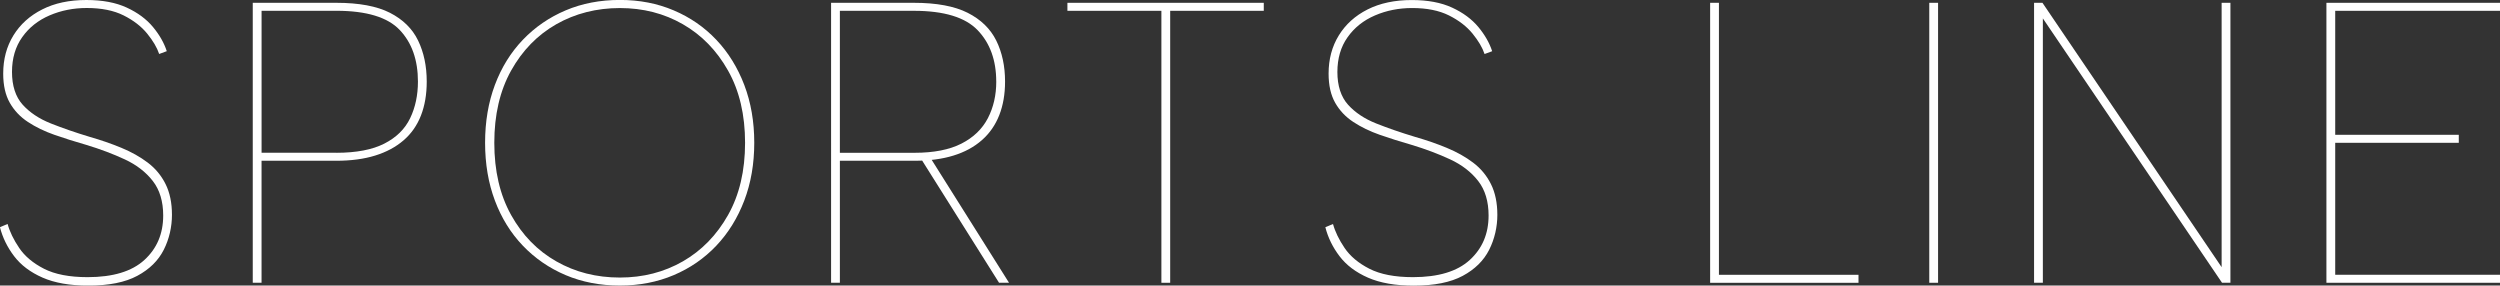 <?xml version="1.0" encoding="UTF-8"?><svg id="_レイヤー_2" xmlns="http://www.w3.org/2000/svg" width="943.8" height="107.8" viewBox="0 0 943.8 107.8"><rect x="0" y="0" width="943.8" height="107.8" fill="#333333" stroke="none"/><defs><style>.cls-1{fill:#fff;stroke-width:0px;}</style></defs><g id="layout"><path class="cls-1" d="m2.87,84.55c.8,2.92,2.27,5.94,4.38,9.06,2.11,3.12,5.23,5.74,9.36,7.85,4.13,2.11,9.61,3.17,16.46,3.17,9.56,0,16.71-2.16,21.44-6.49,4.73-4.33,7.1-9.91,7.1-16.76,0-5.33-1.31-9.69-3.93-13.06-2.62-3.37-6.14-6.09-10.57-8.15-4.43-2.06-9.31-3.9-14.65-5.51-4.23-1.21-8.21-2.47-11.93-3.77-3.73-1.31-7.05-2.92-9.96-4.83-2.92-1.91-5.21-4.33-6.87-7.25-1.66-2.92-2.49-6.59-2.49-11.02,0-5.44,1.28-10.24,3.85-14.42,2.57-4.18,6.19-7.45,10.87-9.81C20.61,1.18,26.17,0,32.61,0c6.04,0,11.12.96,15.25,2.87,4.13,1.91,7.42,4.35,9.89,7.32,2.47,2.97,4.2,6.02,5.21,9.13l-2.87,1.06c-.81-2.42-2.32-4.98-4.53-7.7-2.22-2.72-5.19-5.01-8.91-6.87-3.73-1.86-8.36-2.79-13.89-2.79-5.03,0-9.71.93-14.04,2.79-4.33,1.86-7.78,4.6-10.34,8.23-2.57,3.62-3.85,8-3.85,13.14s1.33,9.34,4,12.31c2.67,2.97,6.21,5.34,10.64,7.1,4.43,1.76,9.31,3.45,14.65,5.06,4.23,1.21,8.23,2.59,12,4.15,3.77,1.56,7.1,3.42,9.96,5.59,2.87,2.17,5.11,4.86,6.72,8.08,1.61,3.22,2.42,7.1,2.42,11.63s-1.03,9.13-3.1,13.21c-2.06,4.08-5.39,7.35-9.97,9.81-4.58,2.47-10.75,3.7-18.5,3.7-6.95,0-12.71-1.01-17.29-3.02-4.58-2.01-8.15-4.7-10.72-8.08-2.57-3.37-4.35-7.02-5.36-10.95l2.87-1.21Z"/><path class="cls-1" d="m161.1,30.8c0,4.83-.73,9.11-2.19,12.83-1.46,3.73-3.65,6.85-6.57,9.36-2.92,2.52-6.49,4.43-10.72,5.74-4.23,1.31-9.11,1.96-14.65,1.96h-28.23v46.05h-3.32V1.06h31.56c8.55,0,15.3,1.26,20.23,3.77,4.93,2.52,8.48,6.02,10.64,10.49,2.16,4.48,3.25,9.64,3.25,15.48Zm-34.12,26.88c7.55,0,13.59-1.16,18.12-3.47,4.53-2.31,7.78-5.51,9.74-9.59,1.96-4.08,2.94-8.68,2.94-13.82,0-8.15-2.29-14.65-6.87-19.48-4.58-4.83-12.56-7.25-23.93-7.25h-28.23v53.6h28.23Z"/><path class="cls-1" d="m234.02,107.8c-7.45,0-14.27-1.31-20.46-3.93-6.19-2.62-11.58-6.32-16.16-11.1-4.58-4.78-8.1-10.47-10.57-17.06-2.47-6.59-3.7-13.86-3.7-21.82s1.23-15.22,3.7-21.82c2.47-6.59,5.99-12.28,10.57-17.06,4.58-4.78,9.97-8.48,16.16-11.1,6.19-2.62,13.01-3.93,20.46-3.93s14.12,1.31,20.31,3.93c6.19,2.62,11.55,6.32,16.08,11.1,4.53,4.78,8.05,10.47,10.57,17.06,2.51,6.59,3.77,13.87,3.77,21.82s-1.26,15.23-3.77,21.82c-2.52,6.59-6.04,12.28-10.57,17.06-4.53,4.78-9.89,8.48-16.08,11.1-6.19,2.62-12.96,3.93-20.31,3.93Zm0-3.02c8.76,0,16.68-2.04,23.78-6.11,7.1-4.08,12.78-9.91,17.06-17.51,4.28-7.6,6.42-16.68,6.42-27.25s-2.14-19.65-6.42-27.25c-4.28-7.6-9.97-13.44-17.06-17.51-7.1-4.08-15.02-6.11-23.78-6.11s-16.86,2.04-24.01,6.11c-7.15,4.08-12.83,9.92-17.06,17.51-4.23,7.6-6.34,16.68-6.34,27.25s2.11,19.65,6.34,27.25c4.23,7.6,9.91,13.44,17.06,17.51,7.15,4.08,15.15,6.11,24.01,6.11Z"/><path class="cls-1" d="m345,1.06c8.55,0,15.32,1.26,20.31,3.77,4.98,2.52,8.58,6.02,10.8,10.49,2.21,4.48,3.32,9.64,3.32,15.48,0,4.73-.73,8.96-2.19,12.68-1.46,3.73-3.65,6.87-6.57,9.44-2.92,2.57-6.49,4.51-10.72,5.81-4.23,1.31-9.11,1.96-14.65,1.96h-28.23v46.05h-3.32V1.06h31.25Zm31.1,29.74c0-8.05-2.34-14.52-7.02-19.4-4.68-4.88-12.71-7.32-24.08-7.32h-27.93v53.6h28.23c7.25,0,13.14-1.16,17.67-3.47,4.53-2.31,7.85-5.51,9.97-9.59,2.11-4.08,3.17-8.68,3.17-13.82Zm-24.91,28.69l29.74,47.26h-3.77l-29.74-47.26h3.77Z"/><path class="cls-1" d="m402.97,1.06h74.13v3.02h-35.33v102.67h-3.32V4.08h-35.48V1.06Z"/><path class="cls-1" d="m503.23,84.55c.8,2.92,2.27,5.94,4.38,9.06,2.11,3.12,5.23,5.74,9.36,7.85,4.13,2.11,9.61,3.17,16.46,3.17,9.56,0,16.71-2.16,21.44-6.49,4.73-4.33,7.1-9.91,7.1-16.76,0-5.33-1.31-9.69-3.93-13.06-2.62-3.37-6.14-6.09-10.57-8.15-4.43-2.06-9.31-3.9-14.65-5.51-4.23-1.21-8.21-2.47-11.93-3.77-3.73-1.31-7.05-2.92-9.96-4.83-2.92-1.91-5.21-4.33-6.87-7.25-1.66-2.92-2.49-6.59-2.49-11.02,0-5.44,1.28-10.24,3.85-14.42,2.57-4.18,6.19-7.45,10.87-9.81,4.68-2.36,10.24-3.55,16.68-3.55,6.04,0,11.12.96,15.25,2.87,4.13,1.91,7.42,4.35,9.89,7.32,2.46,2.97,4.2,6.02,5.21,9.13l-2.87,1.06c-.81-2.42-2.32-4.98-4.53-7.7-2.22-2.72-5.19-5.01-8.91-6.87-3.73-1.86-8.36-2.79-13.89-2.79-5.03,0-9.71.93-14.04,2.79-4.33,1.86-7.78,4.6-10.34,8.23-2.57,3.62-3.85,8-3.85,13.14s1.33,9.34,4,12.31c2.67,2.97,6.21,5.34,10.64,7.1,4.43,1.76,9.31,3.45,14.65,5.06,4.23,1.21,8.23,2.59,12,4.15,3.77,1.56,7.1,3.42,9.96,5.59,2.87,2.17,5.11,4.86,6.72,8.08,1.61,3.22,2.42,7.1,2.42,11.63s-1.03,9.13-3.1,13.21c-2.06,4.08-5.39,7.35-9.96,9.81-4.58,2.47-10.75,3.7-18.5,3.7-6.95,0-12.71-1.01-17.29-3.02-4.58-2.01-8.15-4.7-10.72-8.08-2.57-3.37-4.36-7.02-5.36-10.95l2.87-1.21Z"/><path class="cls-1" d="m648.93,1.06v102.67h52.69v3.02h-56.01V1.06h3.32Z"/><path class="cls-1" d="m728.34,1.06h3.32v105.69h-3.32V1.06Z"/><path class="cls-1" d="m842.03,1.06v105.69h-3.17L771.22,6.95v99.8h-3.32V1.06h3.17l67.64,99.8V1.06h3.32Z"/><path class="cls-1" d="m943.8,4.08h-62.21v46.81h46.65v3.02h-46.65v49.82h62.21v3.02h-65.53V1.06h65.53v3.02Z"/></g></svg>